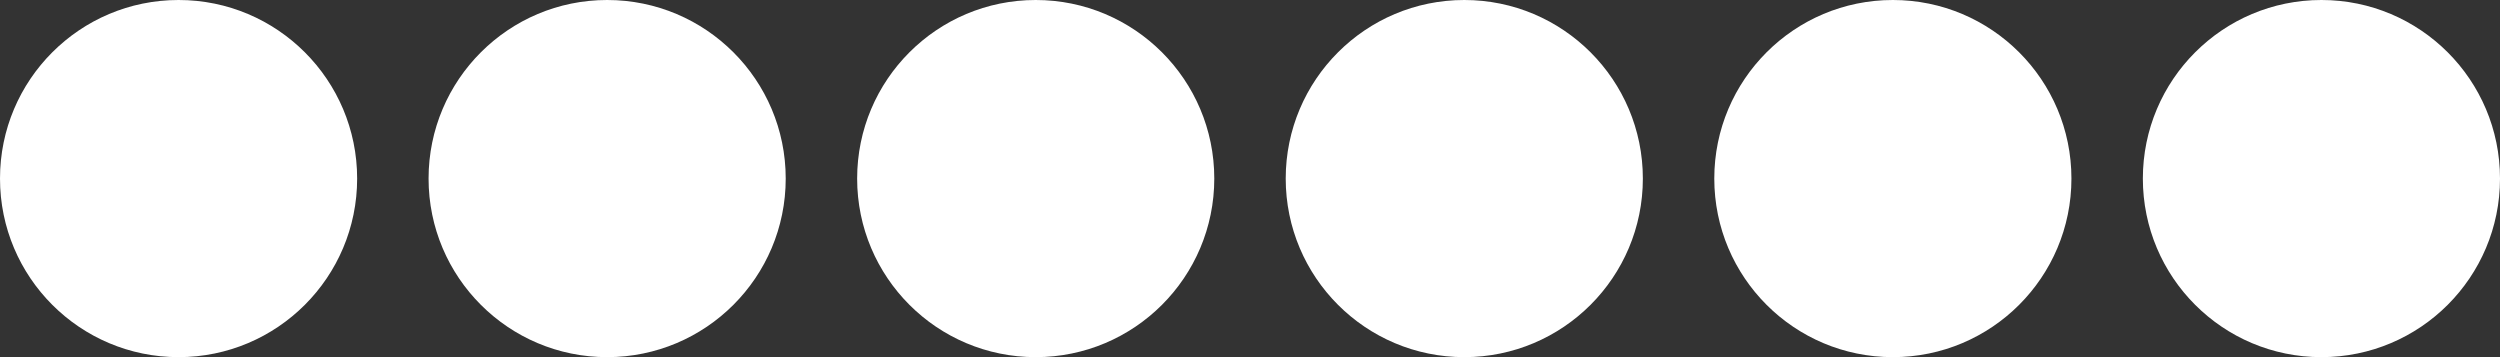 <?xml version="1.0" encoding="UTF-8"?> <svg xmlns="http://www.w3.org/2000/svg" width="70" height="10" viewBox="0 0 70 10" fill="none"><rect x="0" y="0" width="70" height="10" fill="#333333" stroke="none"/><circle cx="5" cy="5" r="5" fill="white"></circle><circle cx="17" cy="5" r="5" fill="white"></circle><circle cx="29" cy="5" r="5" fill="white"></circle><circle cx="53" cy="5" r="5" fill="white"></circle><circle cx="41" cy="5" r="5" fill="white"></circle><circle cx="65" cy="5" r="5" fill="white"></circle></svg> 